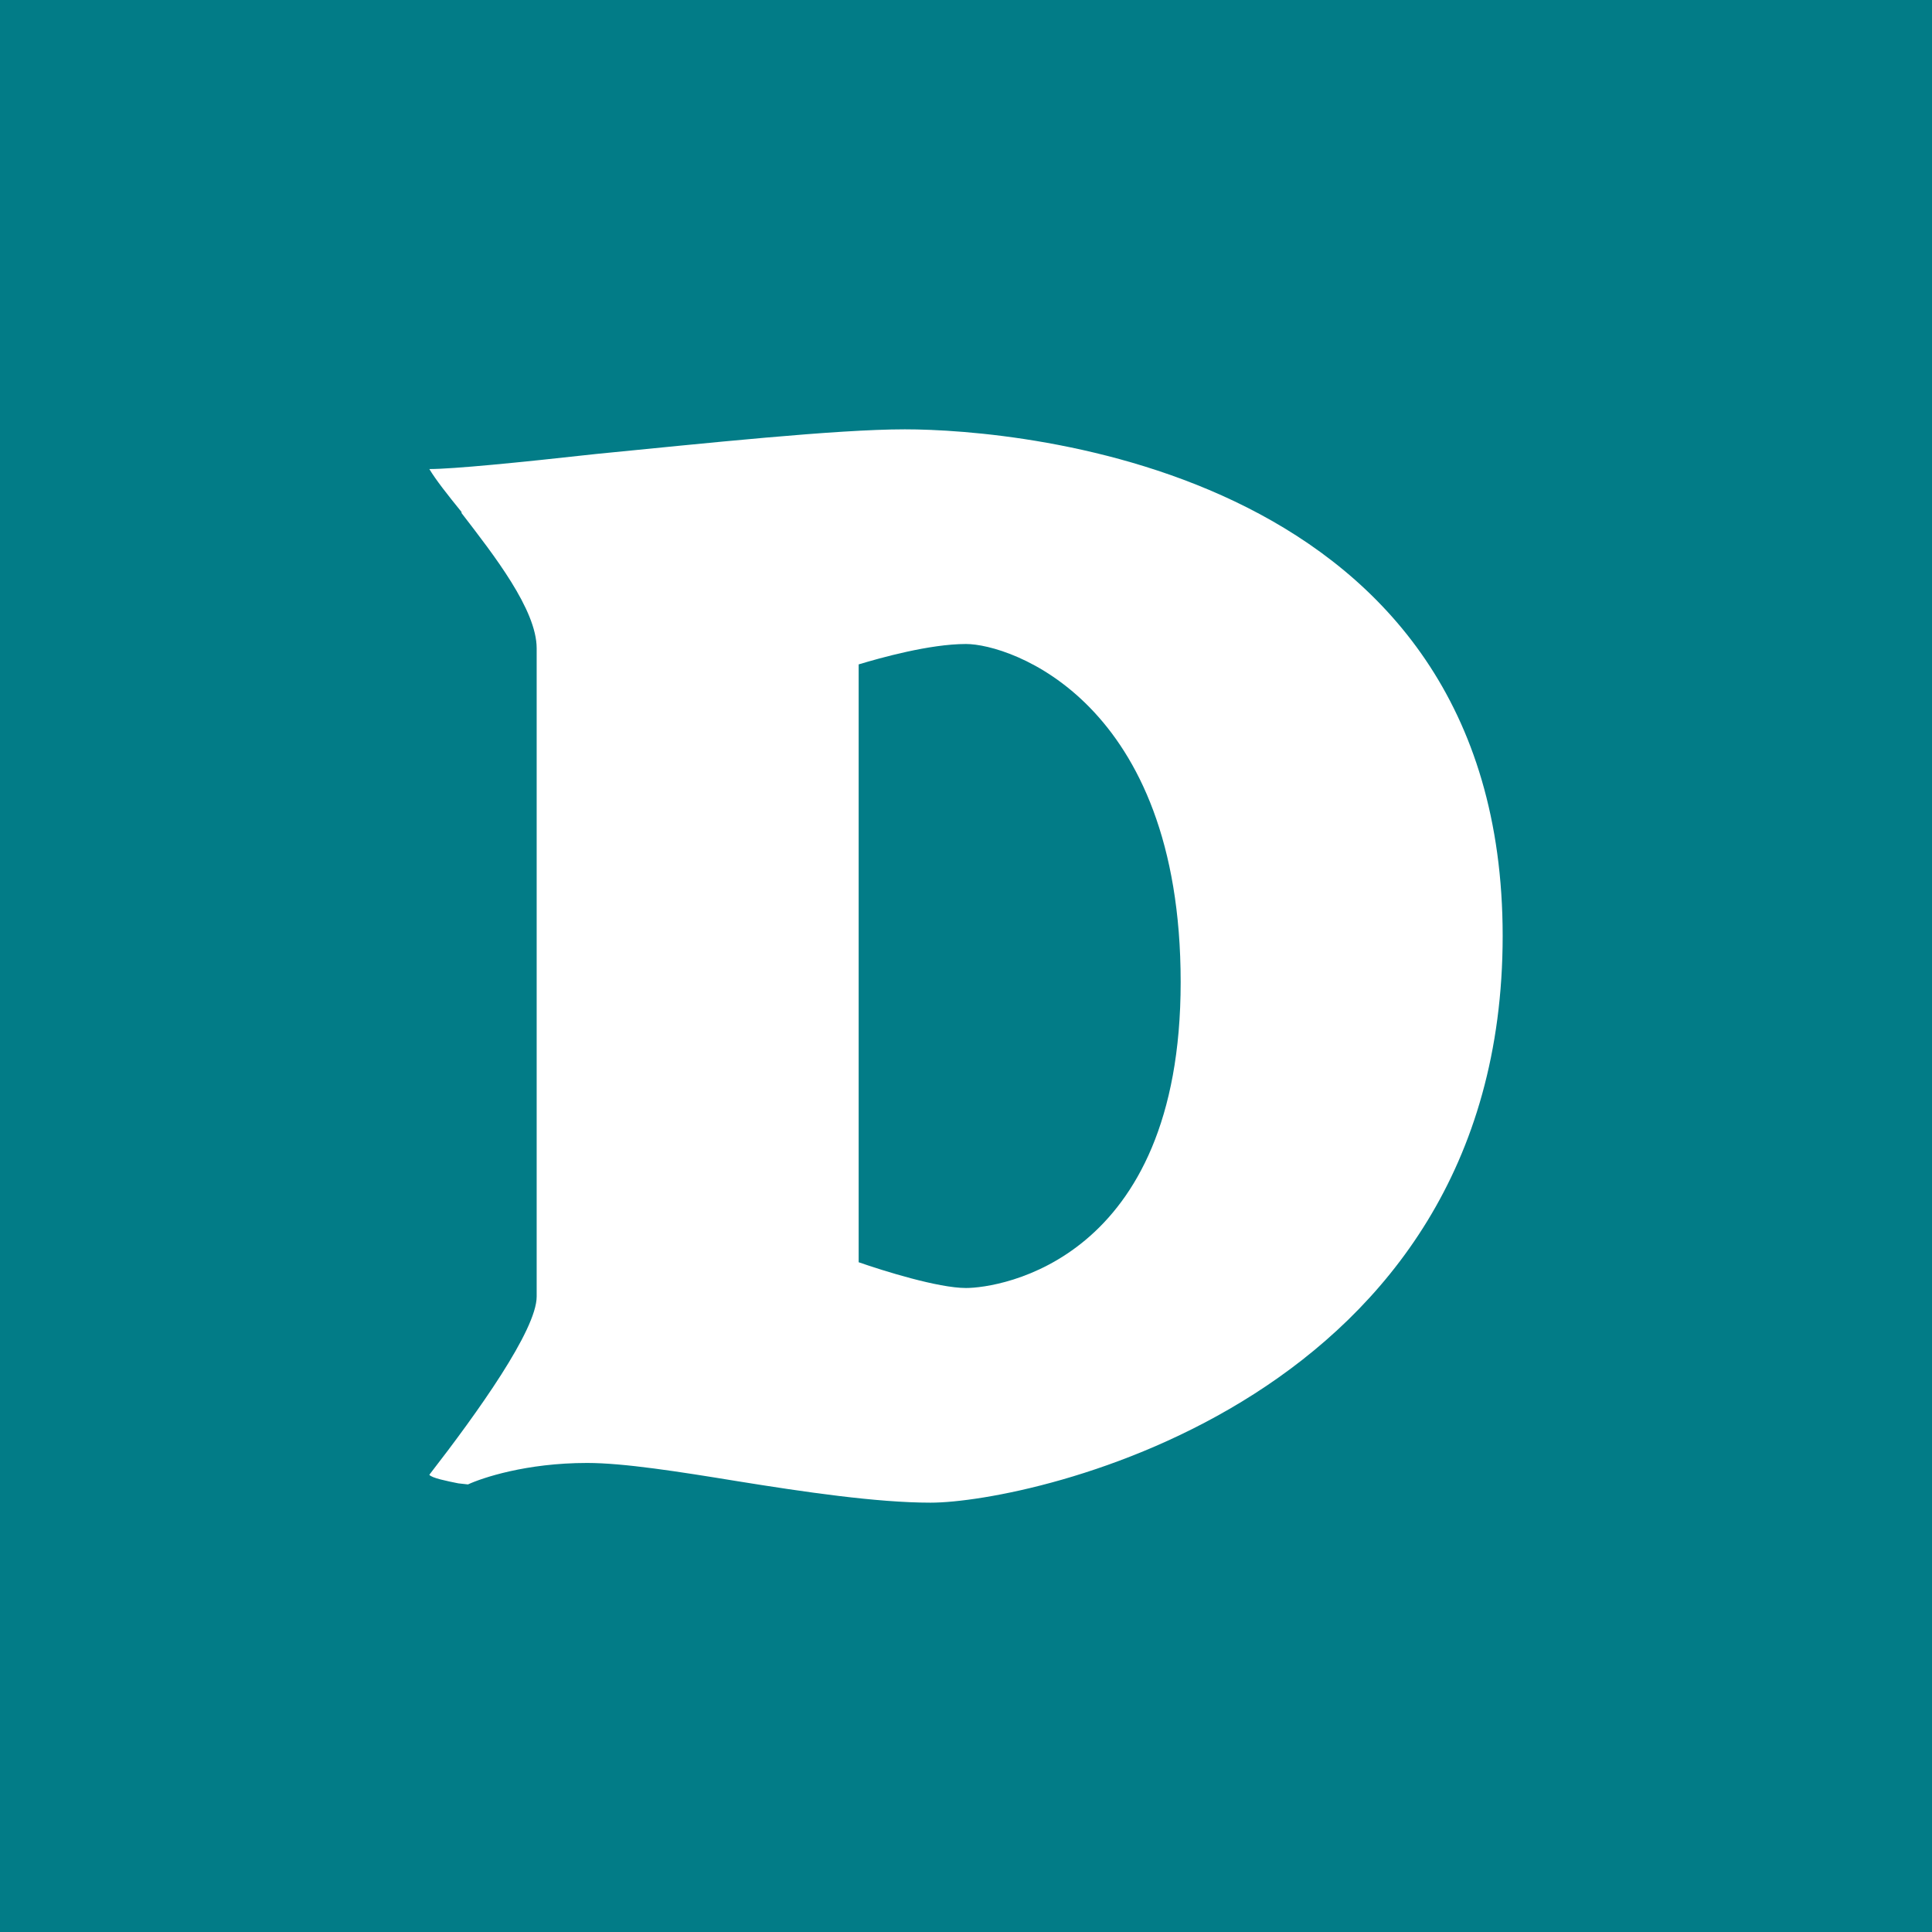 <!-- by TradingView --><svg width="18" height="18" viewBox="0 0 18 18" xmlns="http://www.w3.org/2000/svg"><path fill="#027C87" d="M0 0h18v18H0z"/><path d="M4.3 4.78c.3.39.7.9.7 1.26v6.04c0 .31-.55 1.08-1 1.66.02.03.17.06.27.08l.09.01c.13-.06.54-.2 1.11-.2.34 0 .85.08 1.4.17.62.1 1.3.2 1.8.2.93 0 5.33-.94 5.33-5.28C14 4.37 9.51 4 8.43 4c-.64 0-1.86.13-2.88.23-.72.08-1.33.14-1.55.14.06.1.17.24.3.4ZM8 11.76V6.19c.2-.06.66-.19 1-.19.41 0 2 .53 2 3.15C11 11.75 9.31 12 9 12c-.26 0-.77-.16-1-.24Z" fill="#fff"/></svg>